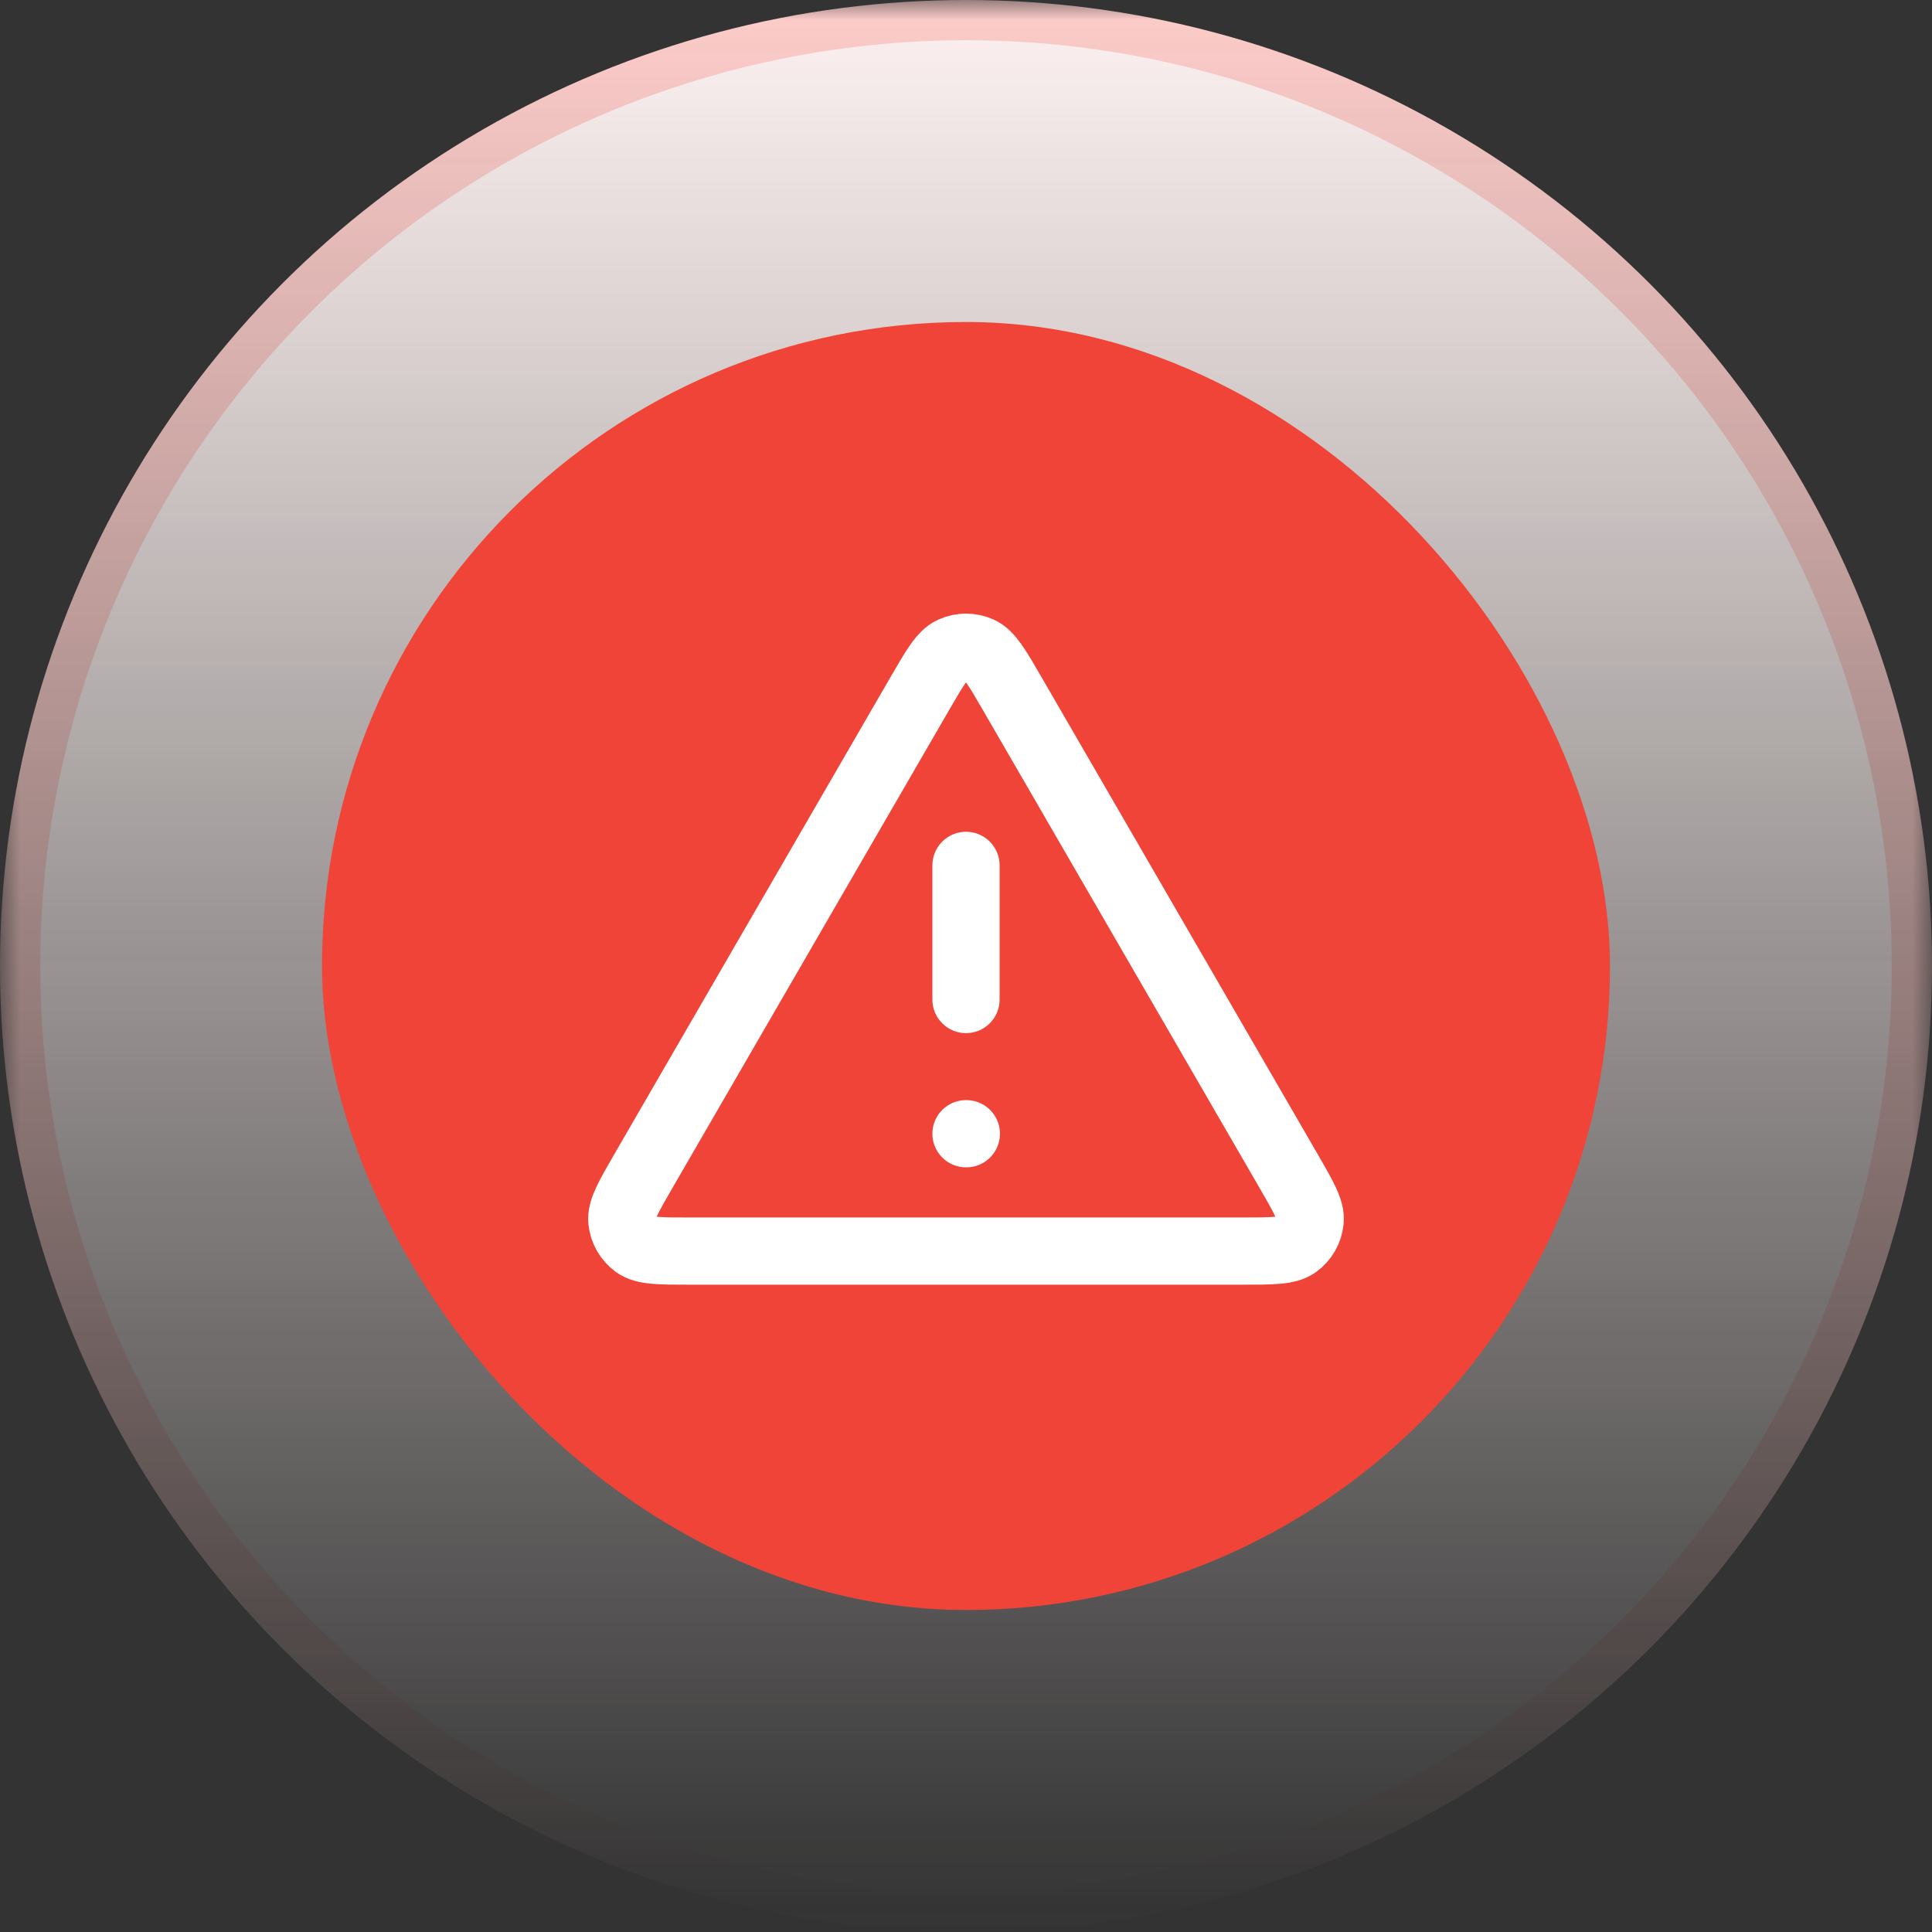<svg width="48" height="48" viewBox="0 0 48 48" fill="none" xmlns="http://www.w3.org/2000/svg">
<rect x="0" y="0" width="48" height="48" fill="#333333" stroke="none"/>
<mask id="mask0_56_27945" style="mask-type:alpha" maskUnits="userSpaceOnUse" x="0" y="0" width="48" height="48">
<rect width="48" height="48" fill="url(#paint0_linear_56_27945)"/>
</mask>
<g mask="url(#mask0_56_27945)">
<circle cx="24" cy="24" r="23.5" fill="#FEF3F2" stroke="#FECDCA"/>
</g>
<rect x="8" y="8" width="32" height="32" rx="16" fill="#F04438"/>
<path d="M24 21.5V24.833M24 28.167H24.009M22.846 17.243L15.992 29.082C15.612 29.739 15.422 30.067 15.45 30.336C15.475 30.571 15.598 30.785 15.789 30.924C16.008 31.083 16.387 31.083 17.146 31.083H30.854C31.613 31.083 31.992 31.083 32.212 30.924C32.403 30.785 32.526 30.571 32.55 30.336C32.578 30.067 32.388 29.739 32.008 29.082L25.154 17.243C24.775 16.589 24.586 16.262 24.339 16.152C24.123 16.056 23.877 16.056 23.662 16.152C23.414 16.262 23.225 16.589 22.846 17.243Z" stroke="white" stroke-width="1.67" stroke-linecap="round" stroke-linejoin="round"/>
<defs>
<linearGradient id="paint0_linear_56_27945" x1="24" y1="0" x2="24" y2="48" gradientUnits="userSpaceOnUse">
<stop/>
<stop offset="1" stop-opacity="0"/>
</linearGradient>
</defs>
</svg>
